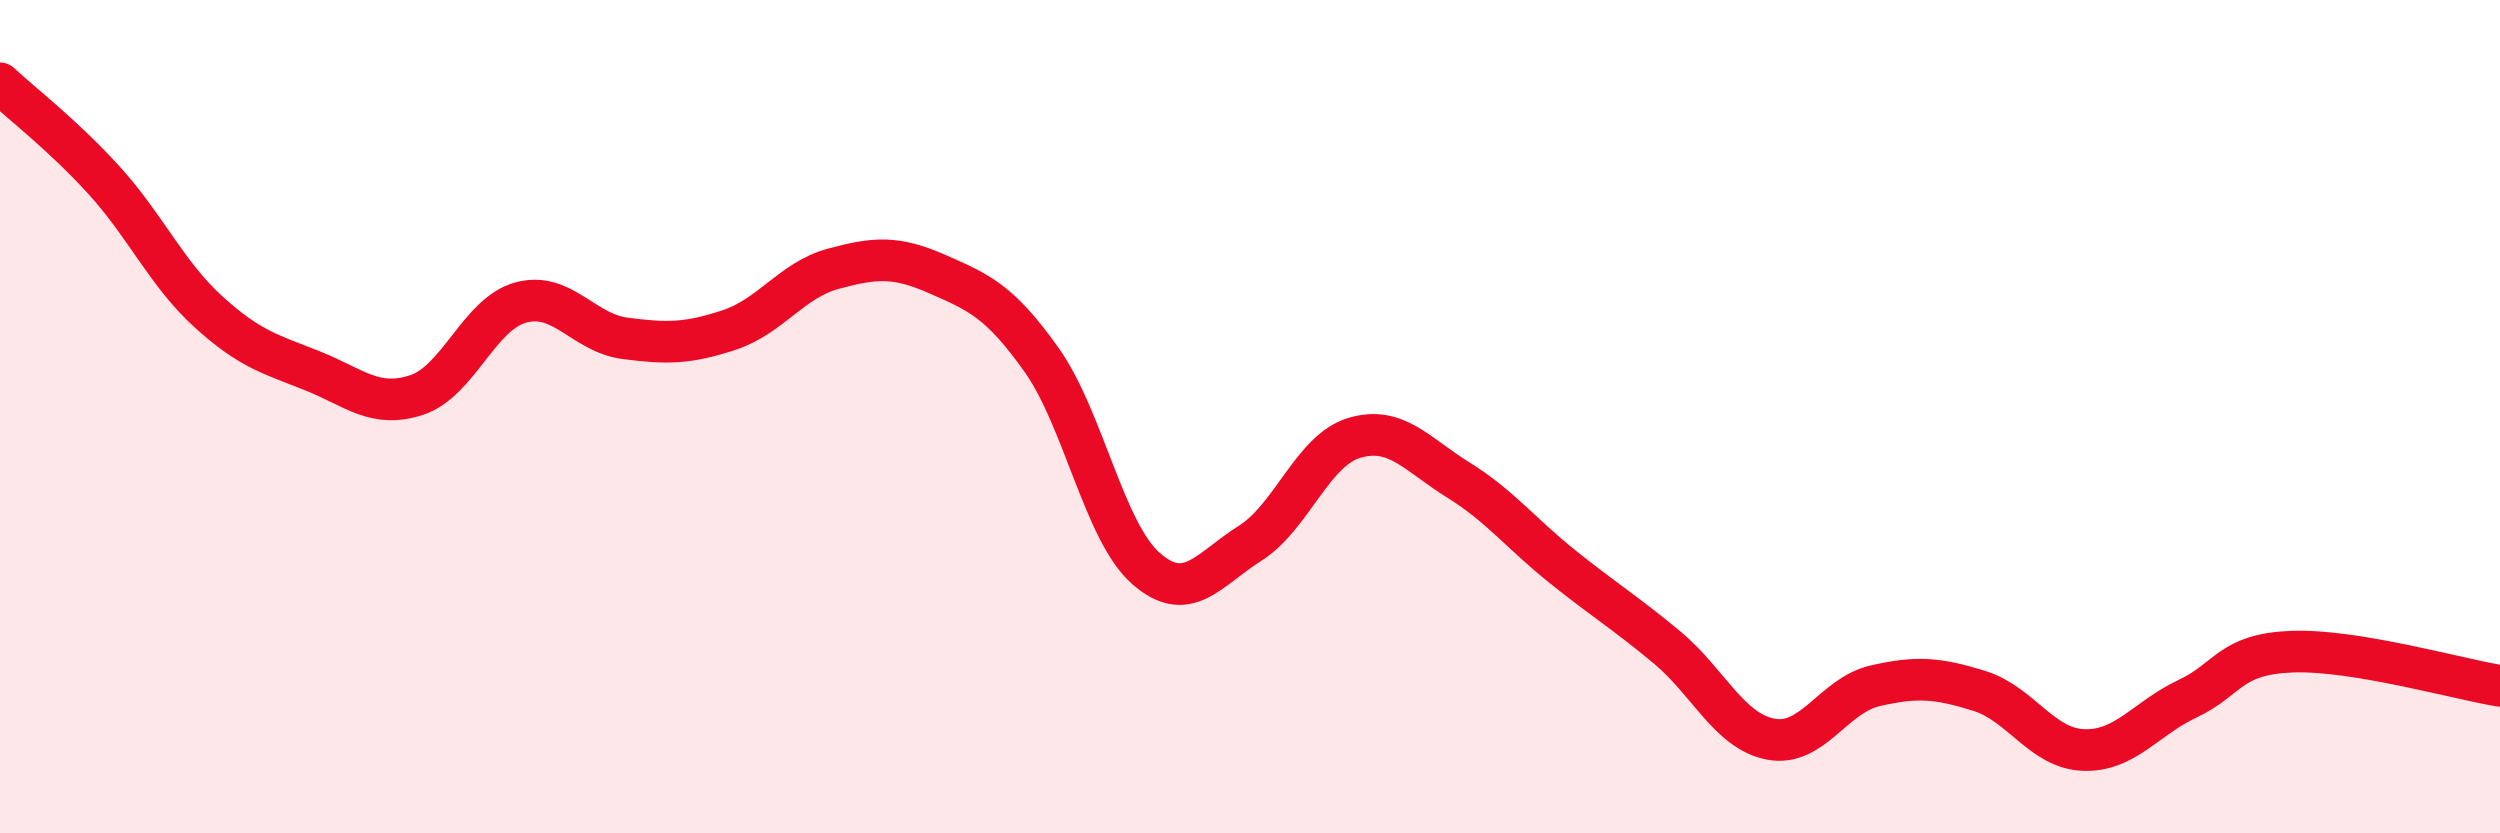 
    <svg width="60" height="20" viewBox="0 0 60 20" xmlns="http://www.w3.org/2000/svg">
      <path
        d="M 0,2 C 0.5,2.47 1.5,3.23 2.5,4.33 C 3.5,5.43 4,6.57 5,7.48 C 6,8.39 6.5,8.5 7.5,8.9 C 8.5,9.3 9,9.81 10,9.48 C 11,9.15 11.5,7.53 12.5,7.26 C 13.5,6.99 14,7.99 15,8.12 C 16,8.25 16.5,8.25 17.5,7.92 C 18.5,7.59 19,6.72 20,6.45 C 21,6.18 21.5,6.14 22.5,6.58 C 23.5,7.02 24,7.23 25,8.64 C 26,10.05 26.5,12.76 27.5,13.64 C 28.5,14.52 29,13.67 30,13.04 C 31,12.41 31.5,10.81 32.5,10.51 C 33.5,10.21 34,10.9 35,11.52 C 36,12.14 36.5,12.8 37.5,13.6 C 38.5,14.4 39,14.7 40,15.53 C 41,16.36 41.5,17.55 42.5,17.74 C 43.5,17.93 44,16.69 45,16.46 C 46,16.23 46.5,16.27 47.5,16.58 C 48.5,16.89 49,17.96 50,18 C 51,18.04 51.5,17.24 52.5,16.77 C 53.5,16.3 53.5,15.7 55,15.64 C 56.5,15.58 59,16.3 60,16.46L60 20L0 20Z"
        fill="#EB0A25"
        opacity="0.1"
        stroke-linecap="round"
        stroke-linejoin="round"
      />
      <path
        d="M 0,2 C 0.5,2.47 1.5,3.23 2.5,4.33 C 3.5,5.43 4,6.57 5,7.48 C 6,8.39 6.5,8.5 7.5,8.9 C 8.5,9.3 9,9.81 10,9.48 C 11,9.15 11.5,7.53 12.5,7.26 C 13.5,6.99 14,7.99 15,8.12 C 16,8.25 16.5,8.25 17.5,7.92 C 18.5,7.59 19,6.72 20,6.45 C 21,6.18 21.5,6.14 22.5,6.58 C 23.5,7.02 24,7.23 25,8.64 C 26,10.05 26.5,12.76 27.5,13.64 C 28.5,14.52 29,13.67 30,13.04 C 31,12.41 31.5,10.81 32.5,10.51 C 33.5,10.21 34,10.9 35,11.52 C 36,12.14 36.5,12.8 37.5,13.6 C 38.5,14.4 39,14.7 40,15.53 C 41,16.36 41.5,17.55 42.5,17.74 C 43.5,17.93 44,16.69 45,16.46 C 46,16.23 46.5,16.27 47.5,16.58 C 48.5,16.89 49,17.96 50,18 C 51,18.04 51.5,17.24 52.5,16.77 C 53.5,16.3 53.5,15.7 55,15.64 C 56.5,15.58 59,16.3 60,16.46"
        stroke="#EB0A25"
        stroke-width="1"
        fill="none"
        stroke-linecap="round"
        stroke-linejoin="round"
      />
    </svg>
  